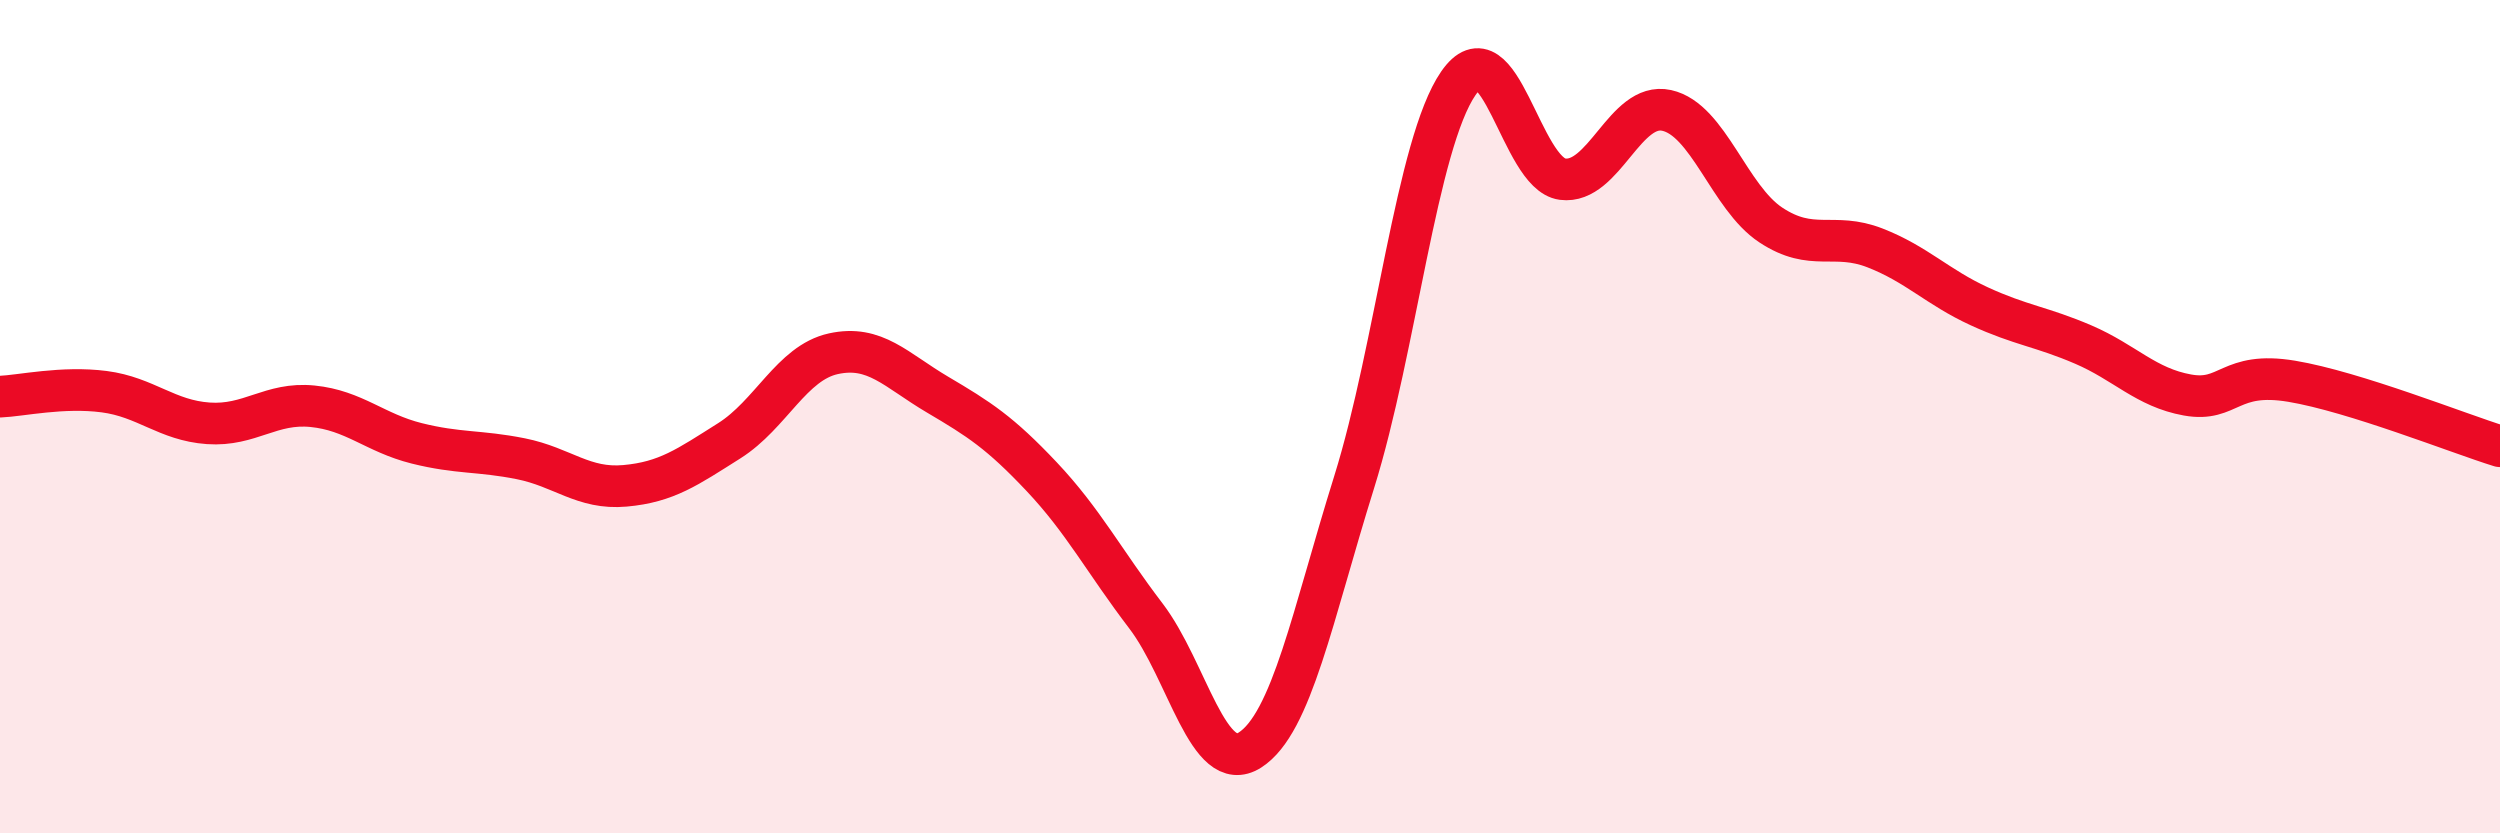 
    <svg width="60" height="20" viewBox="0 0 60 20" xmlns="http://www.w3.org/2000/svg">
      <path
        d="M 0,9.52 C 0.5,9.5 1.5,9.27 2.5,9.4 C 3.5,9.53 4,10.09 5,10.16 C 6,10.23 6.5,9.65 7.5,9.75 C 8.5,9.85 9,10.39 10,10.64 C 11,10.89 11.5,10.81 12.5,11.01 C 13.5,11.21 14,11.75 15,11.66 C 16,11.57 16.5,11.21 17.5,10.58 C 18.5,9.95 19,8.71 20,8.49 C 21,8.27 21.5,8.88 22.5,9.47 C 23.5,10.06 24,10.38 25,11.44 C 26,12.5 26.5,13.47 27.5,14.78 C 28.5,16.09 29,18.64 30,18 C 31,17.36 31.5,14.77 32.5,11.57 C 33.5,8.37 34,3.45 35,2 C 36,0.55 36.5,4.17 37.5,4.3 C 38.5,4.43 39,2.43 40,2.65 C 41,2.87 41.5,4.74 42.5,5.4 C 43.5,6.06 44,5.56 45,5.95 C 46,6.34 46.5,6.89 47.5,7.35 C 48.5,7.81 49,7.84 50,8.27 C 51,8.7 51.5,9.3 52.5,9.48 C 53.5,9.66 53.5,8.9 55,9.15 C 56.5,9.4 59,10.4 60,10.71L60 20L0 20Z"
        fill="#EB0A25"
        opacity="0.1"
        stroke-linecap="round"
        stroke-linejoin="round"
      />
      <path
        d="M 0,9.52 C 0.5,9.5 1.5,9.27 2.5,9.4 C 3.5,9.53 4,10.09 5,10.16 C 6,10.23 6.5,9.65 7.5,9.75 C 8.5,9.85 9,10.39 10,10.64 C 11,10.89 11.5,10.81 12.5,11.01 C 13.5,11.21 14,11.75 15,11.66 C 16,11.57 16.5,11.21 17.5,10.58 C 18.5,9.95 19,8.71 20,8.49 C 21,8.27 21.5,8.88 22.5,9.47 C 23.5,10.06 24,10.38 25,11.44 C 26,12.5 26.5,13.47 27.5,14.78 C 28.5,16.09 29,18.64 30,18 C 31,17.36 31.5,14.77 32.5,11.57 C 33.5,8.37 34,3.45 35,2 C 36,0.55 36.5,4.17 37.5,4.3 C 38.5,4.43 39,2.43 40,2.65 C 41,2.87 41.5,4.74 42.5,5.4 C 43.5,6.06 44,5.56 45,5.95 C 46,6.34 46.5,6.89 47.5,7.35 C 48.5,7.81 49,7.84 50,8.27 C 51,8.7 51.5,9.3 52.5,9.48 C 53.5,9.66 53.5,8.9 55,9.15 C 56.5,9.4 59,10.4 60,10.71"
        stroke="#EB0A25"
        stroke-width="1"
        fill="none"
        stroke-linecap="round"
        stroke-linejoin="round"
      />
    </svg>
  